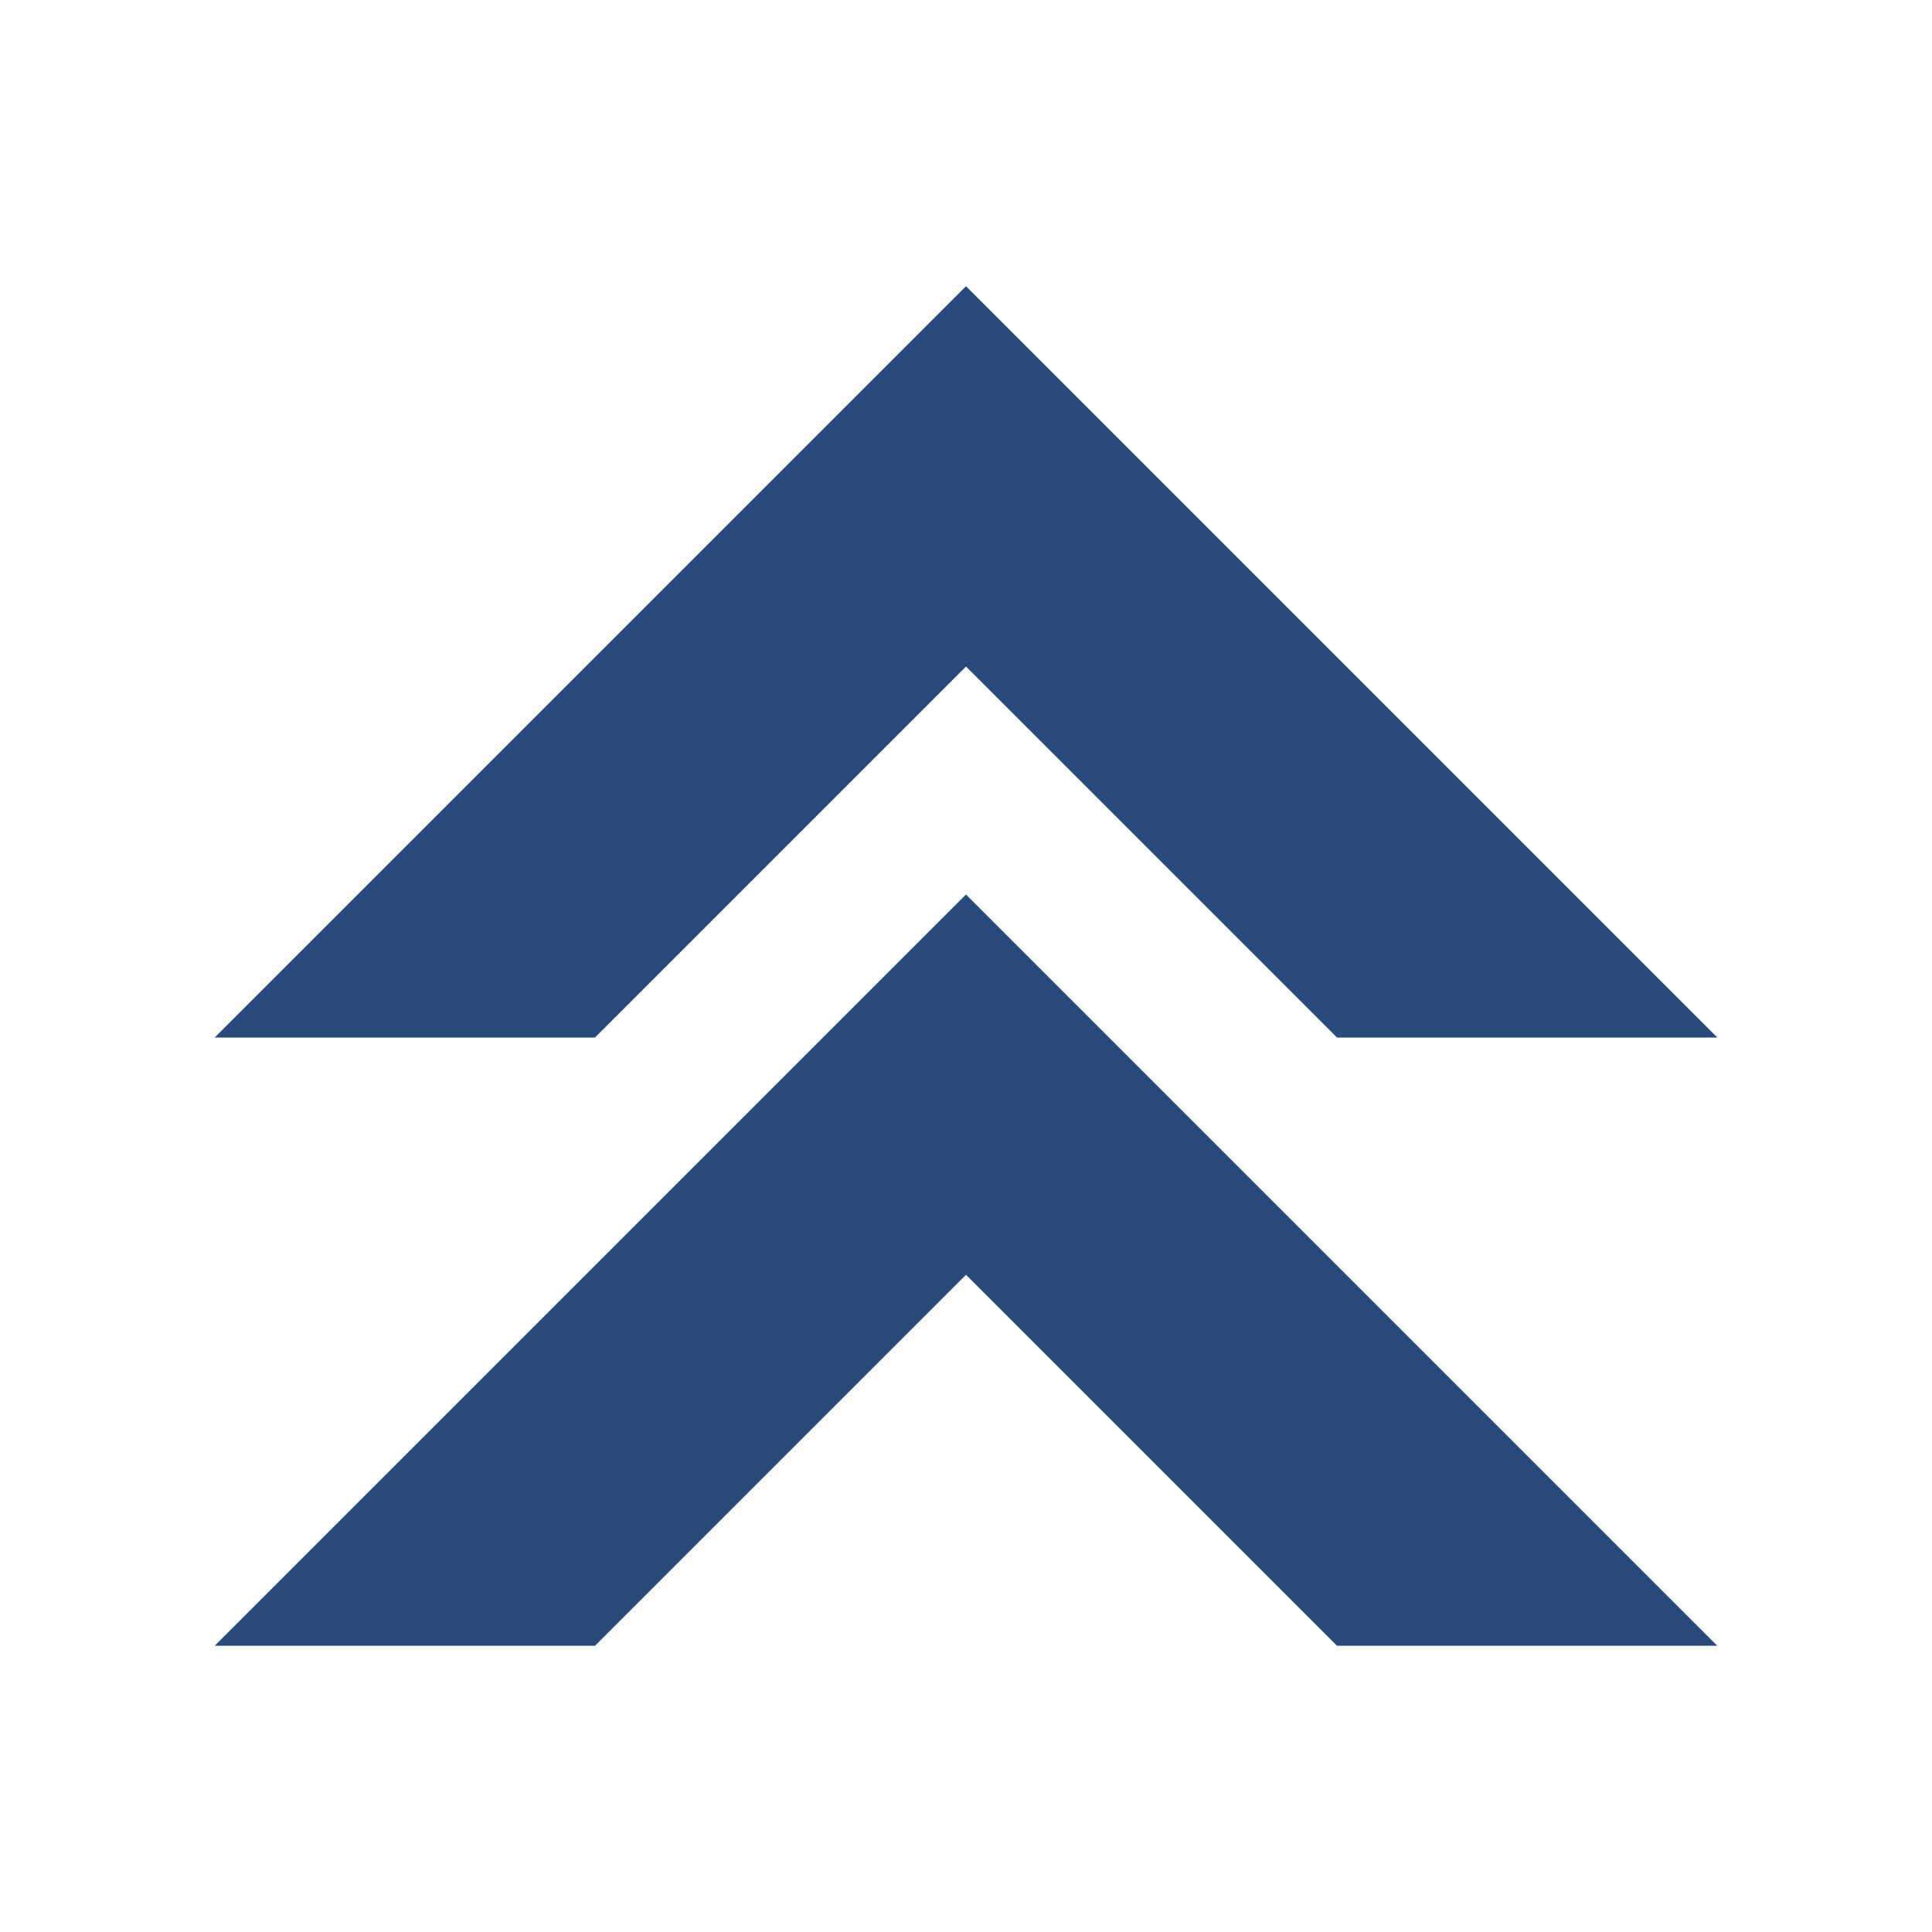 <svg width="16" height="16" xmlns="http://www.w3.org/2000/svg" viewBox="0 0 54 54"><defs><style>.a{fill:#28497c;}</style></defs><polygon class="a" points="6 46 16.63 46 27 35.63 37.37 46 48 46 27 25 6 46"/><polygon class="a" points="6 29 16.63 29 27 18.63 37.37 29 48 29 27 8 6 29"/></svg>